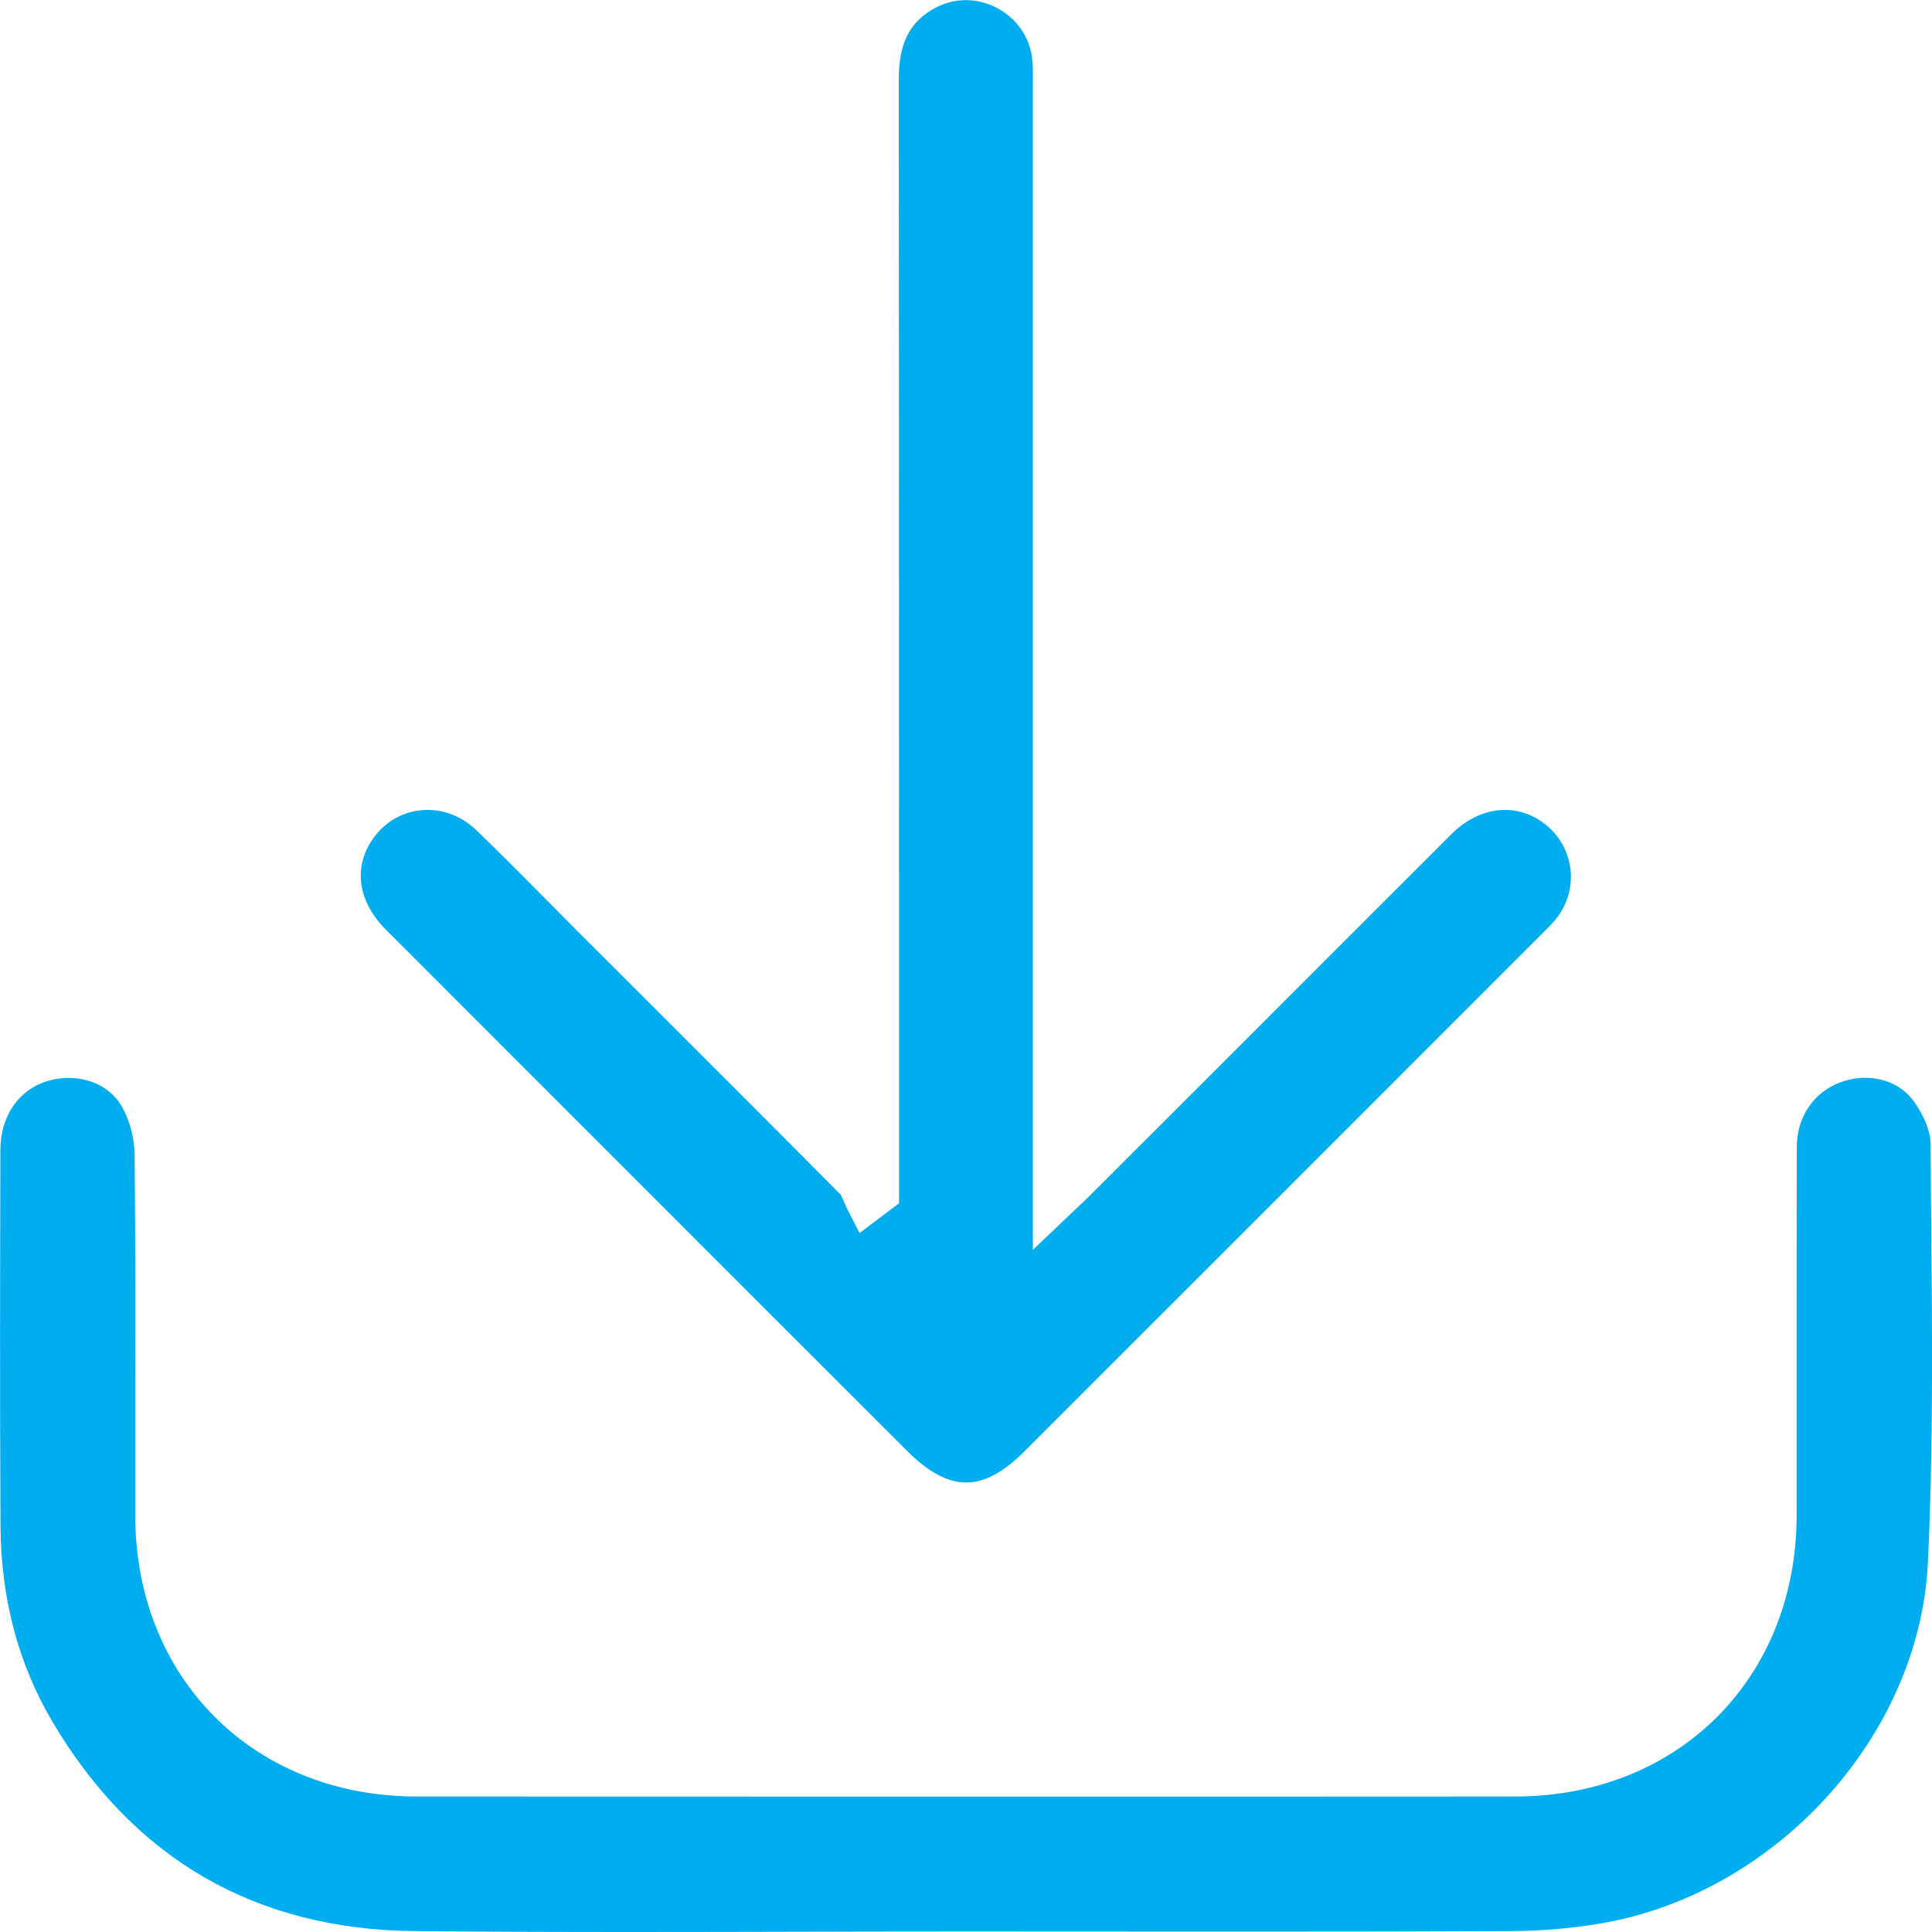 <svg width="15" height="15" viewBox="0 0 15 15" fill="none" xmlns="http://www.w3.org/2000/svg">
<g clip-path="url(#clip0_67_254)">
<path d="M4.903 15C4.254 15 3.72 14.998 3.221 14.993C1.986 14.982 1.039 14.435 0.408 13.369C0.143 12.922 0.007 12.411 0.004 11.85C-0.002 10.834 0.001 9.808 0.003 8.927C0.004 8.661 0.148 8.456 0.379 8.39C0.429 8.376 0.48 8.369 0.532 8.369C0.713 8.369 0.868 8.453 0.948 8.594C1.007 8.699 1.043 8.834 1.045 8.957C1.052 9.63 1.051 10.316 1.05 10.979C1.05 11.241 1.05 11.503 1.05 11.765C1.051 13.03 1.97 13.948 3.235 13.948C4.657 13.948 6.078 13.949 7.499 13.949C8.921 13.949 10.342 13.949 11.763 13.948C13.029 13.948 13.948 13.03 13.949 11.766C13.949 11.361 13.949 10.957 13.949 10.552C13.949 10.004 13.949 9.455 13.95 8.906C13.951 8.666 14.087 8.471 14.305 8.397C14.362 8.378 14.421 8.368 14.481 8.368C14.641 8.368 14.781 8.437 14.865 8.559C14.941 8.667 14.989 8.79 14.989 8.878C14.99 9.088 14.992 9.298 14.994 9.508C15.002 10.371 15.01 11.263 14.968 12.135C14.902 13.487 13.775 14.717 12.402 14.938C12.178 14.974 11.946 14.993 11.714 14.993C11.111 14.996 10.467 14.997 9.625 14.997C9.271 14.997 7.491 14.996 7.491 14.996C7.06 14.996 6.628 14.997 6.197 14.998C5.766 14.999 5.335 15 4.904 15L4.903 15Z" fill="#00AEEF"/>
<path d="M7.501 11.51C7.358 11.51 7.207 11.43 7.042 11.264L6.002 10.225C5.001 9.223 3.999 8.222 2.998 7.22C2.778 6.999 2.74 6.735 2.895 6.513C2.995 6.37 3.15 6.288 3.32 6.288C3.459 6.288 3.593 6.344 3.699 6.446C3.888 6.629 4.078 6.82 4.261 7.005C4.343 7.088 4.424 7.17 4.506 7.252L4.855 7.6C5.404 8.149 5.971 8.715 6.527 9.275C6.531 9.281 6.542 9.307 6.55 9.324C6.559 9.346 6.568 9.368 6.579 9.389L6.674 9.573L6.98 9.342V7.184C6.98 5.032 6.98 2.806 6.978 0.618C6.978 0.351 7.052 0.191 7.225 0.082C7.31 0.028 7.403 0.001 7.5 0.001C7.739 0.001 7.998 0.183 8.017 0.489C8.02 0.541 8.02 0.595 8.019 0.652V9.704L8.314 9.423C8.34 9.399 8.362 9.378 8.382 9.359C8.419 9.324 8.447 9.297 8.475 9.269L9.457 8.288C10.062 7.683 10.666 7.078 11.271 6.474C11.392 6.354 11.539 6.288 11.686 6.288C11.798 6.288 11.906 6.327 11.998 6.4C12.11 6.489 12.179 6.616 12.194 6.755C12.208 6.894 12.166 7.032 12.075 7.142C12.047 7.175 12.014 7.208 11.979 7.243L11.974 7.248C10.634 8.589 9.294 9.929 7.953 11.269C7.791 11.431 7.643 11.51 7.501 11.51V11.51Z" fill="#00AEEF"/>
</g>
<defs>
<clipPath id="clip0_67_254">
<rect width="15" height="15" fill="white" transform="translate(0)"/>
</clipPath>
</defs>
</svg>

